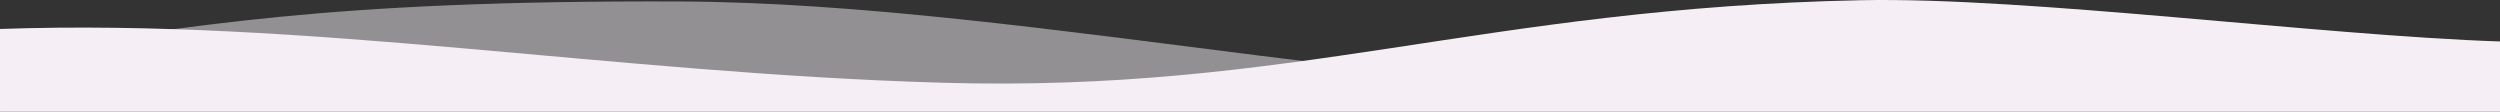 <svg id="SectionWelle_Top" data-name="SectionWelle Top" xmlns="http://www.w3.org/2000/svg" viewBox="0 0 2000 89.22"><rect x="0" y="0" width="2000" height="89.22" fill="#333333" stroke="none"/><defs><style>.cls-1,.cls-2{fill:#f5eff5;}.cls-1{opacity:0.5;}</style></defs><path class="cls-1" d="M1999.43,499.06V448c-259.13,28-234,19.44-524,36.3s-648-72.3-933-73.3S156.17,430.89,0,453v46.06Z" transform="translate(0.57 -409.83)"/><path class="cls-2" d="M1999.43,443c-144-4.77-377.6-35.71-511-33-303.89,6.17-454.94,74.26-736.29,66C487.38,468.22,245.73,424.48-.57,433v66.06h2000Z" transform="translate(0.57 -409.83)"/></svg>